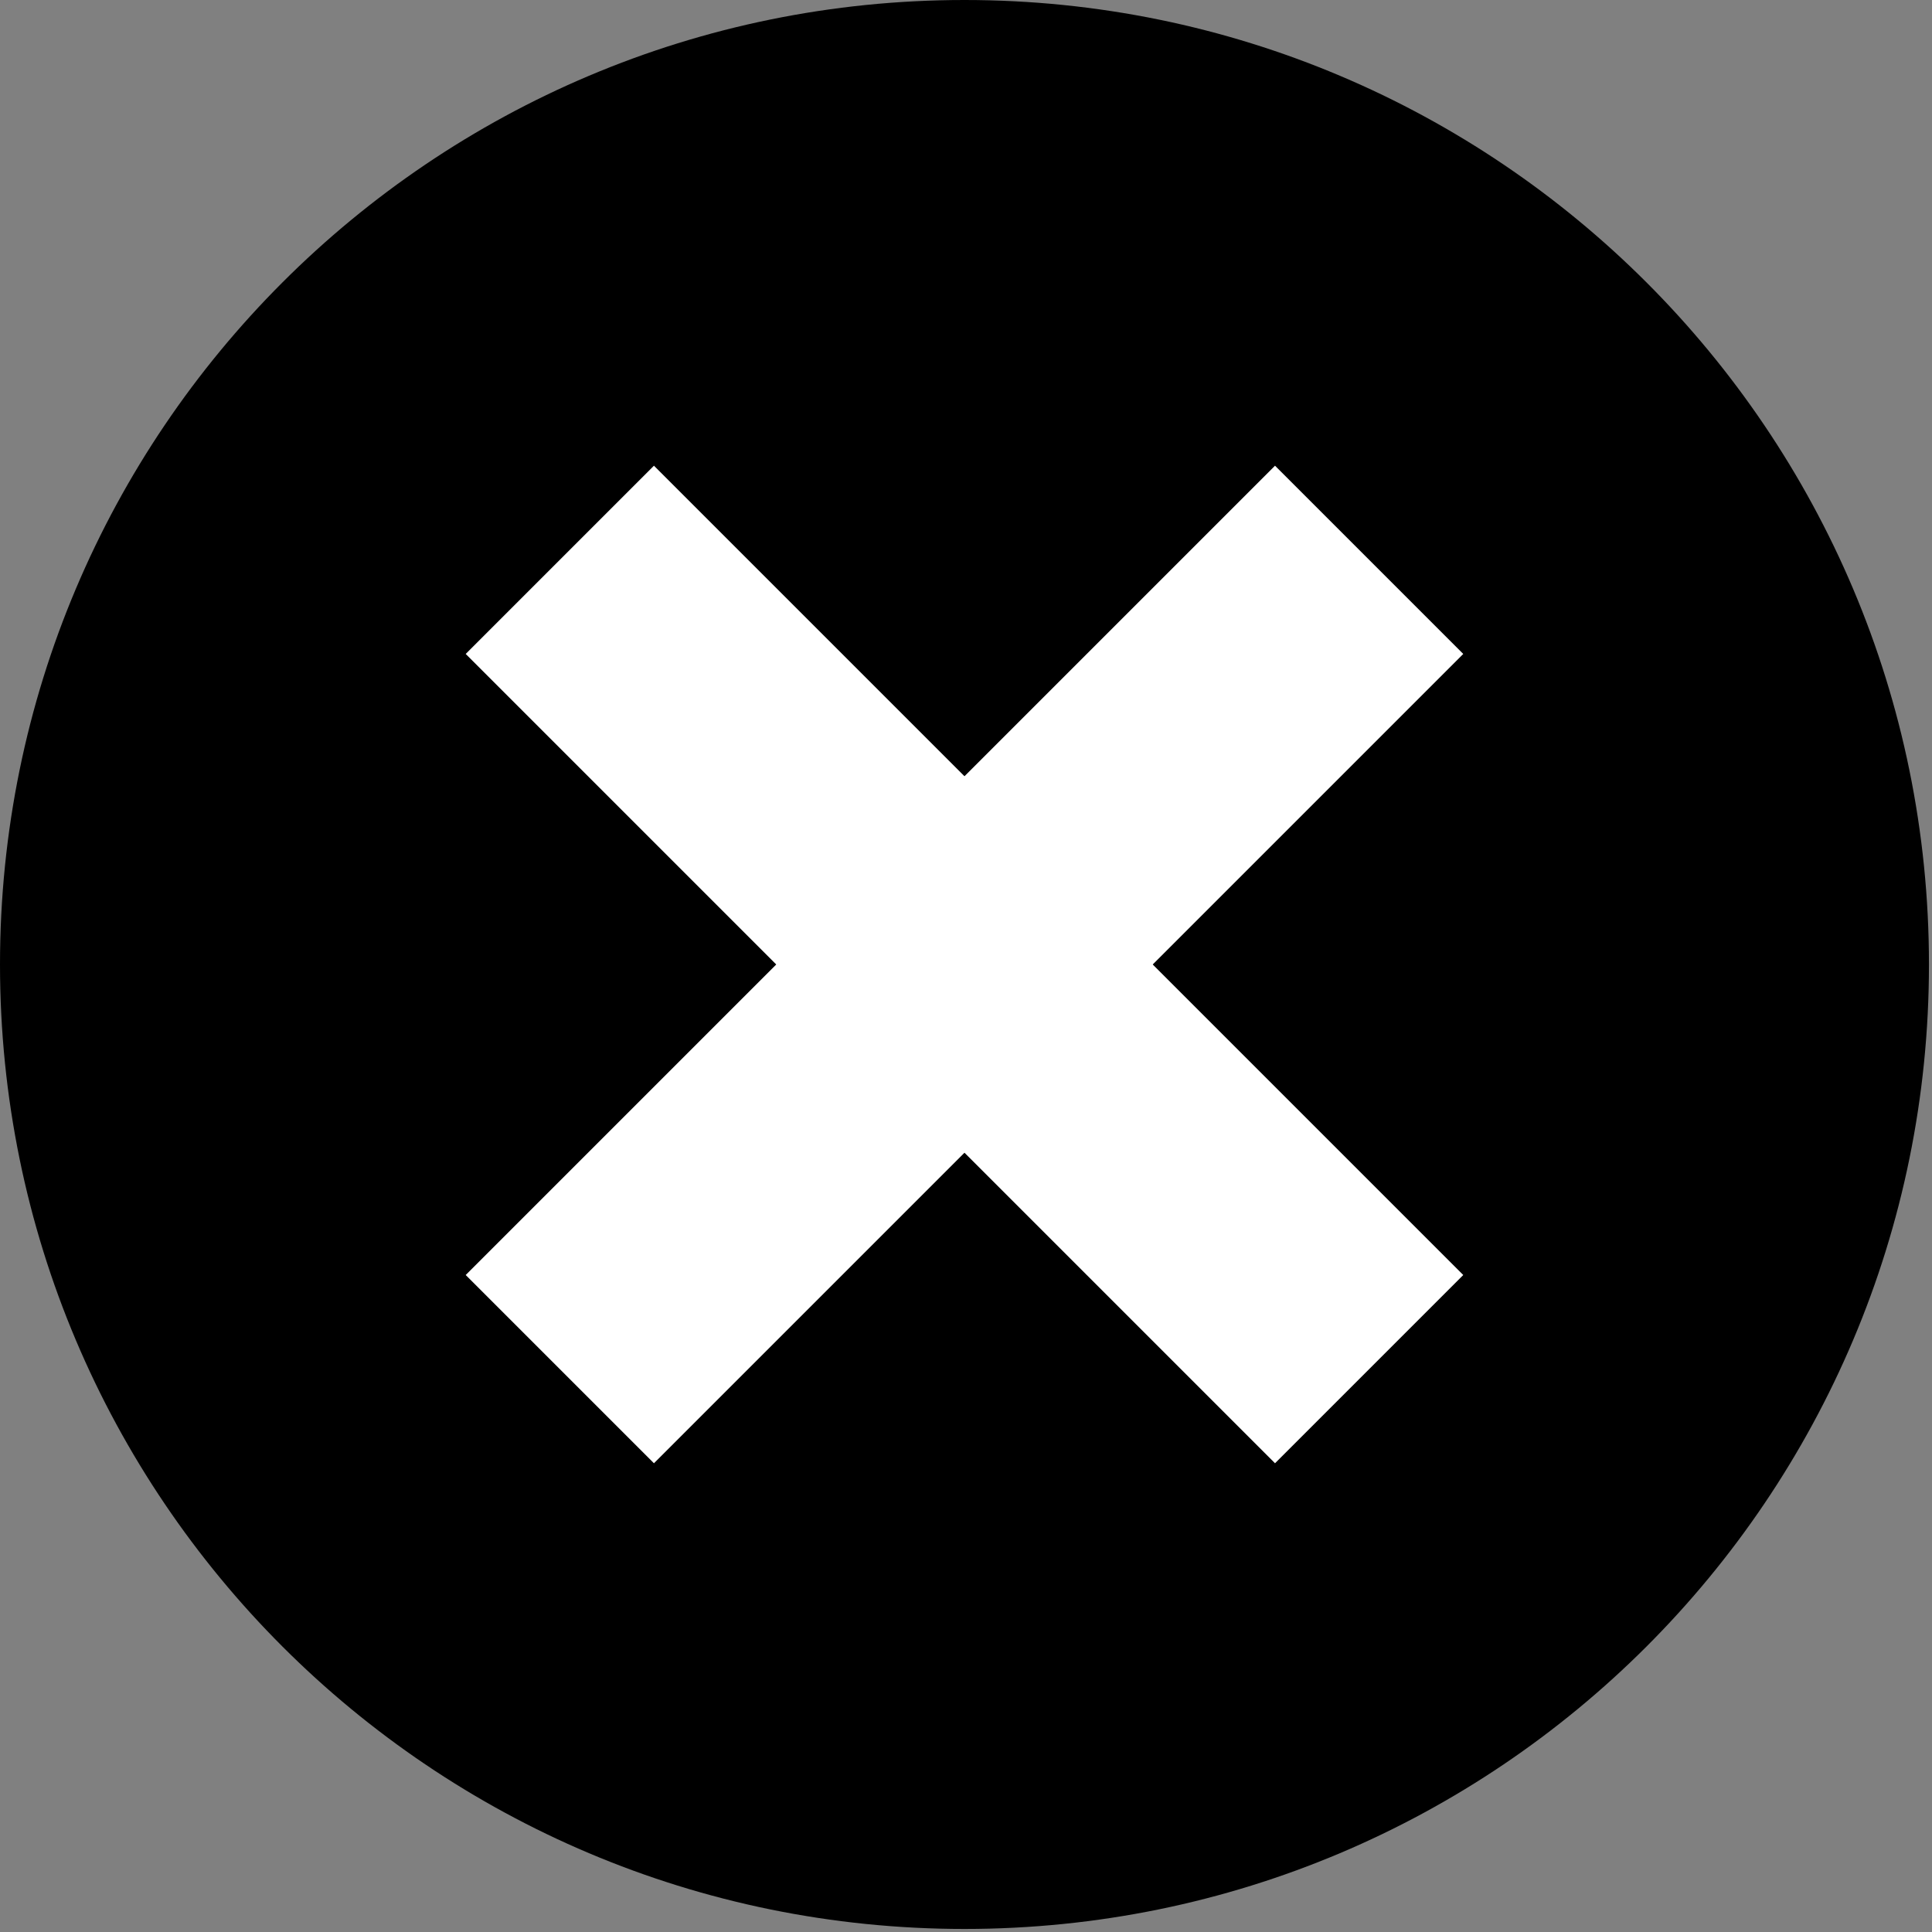 <?xml version="1.0" encoding="UTF-8"?> <!-- Generator: Adobe Illustrator 24.2.1, SVG Export Plug-In . SVG Version: 6.00 Build 0) --> <svg xmlns="http://www.w3.org/2000/svg" xmlns:xlink="http://www.w3.org/1999/xlink" id="Layer_1" x="0px" y="0px" viewBox="0 0 508 508" style="enable-background:new 0 0 508 508;" xml:space="preserve"><rect x="0" y="0" width="508" height="508" fill="#808080" stroke="none"/> <style type="text/css"> .st0{fill:none;stroke:#FFFFFF;stroke-width:70;stroke-miterlimit:10;} </style> <path d="M253.6,507.2c140.1,0,253.6-113.5,253.6-253.6S393.7,0,253.6,0S0,113.5,0,253.6S113.5,507.2,253.6,507.2z"></path> <line class="st0" x1="360" y1="147.2" x2="147.2" y2="360"></line> <line class="st0" x1="360" y1="360" x2="147.2" y2="147.2"></line> </svg> 